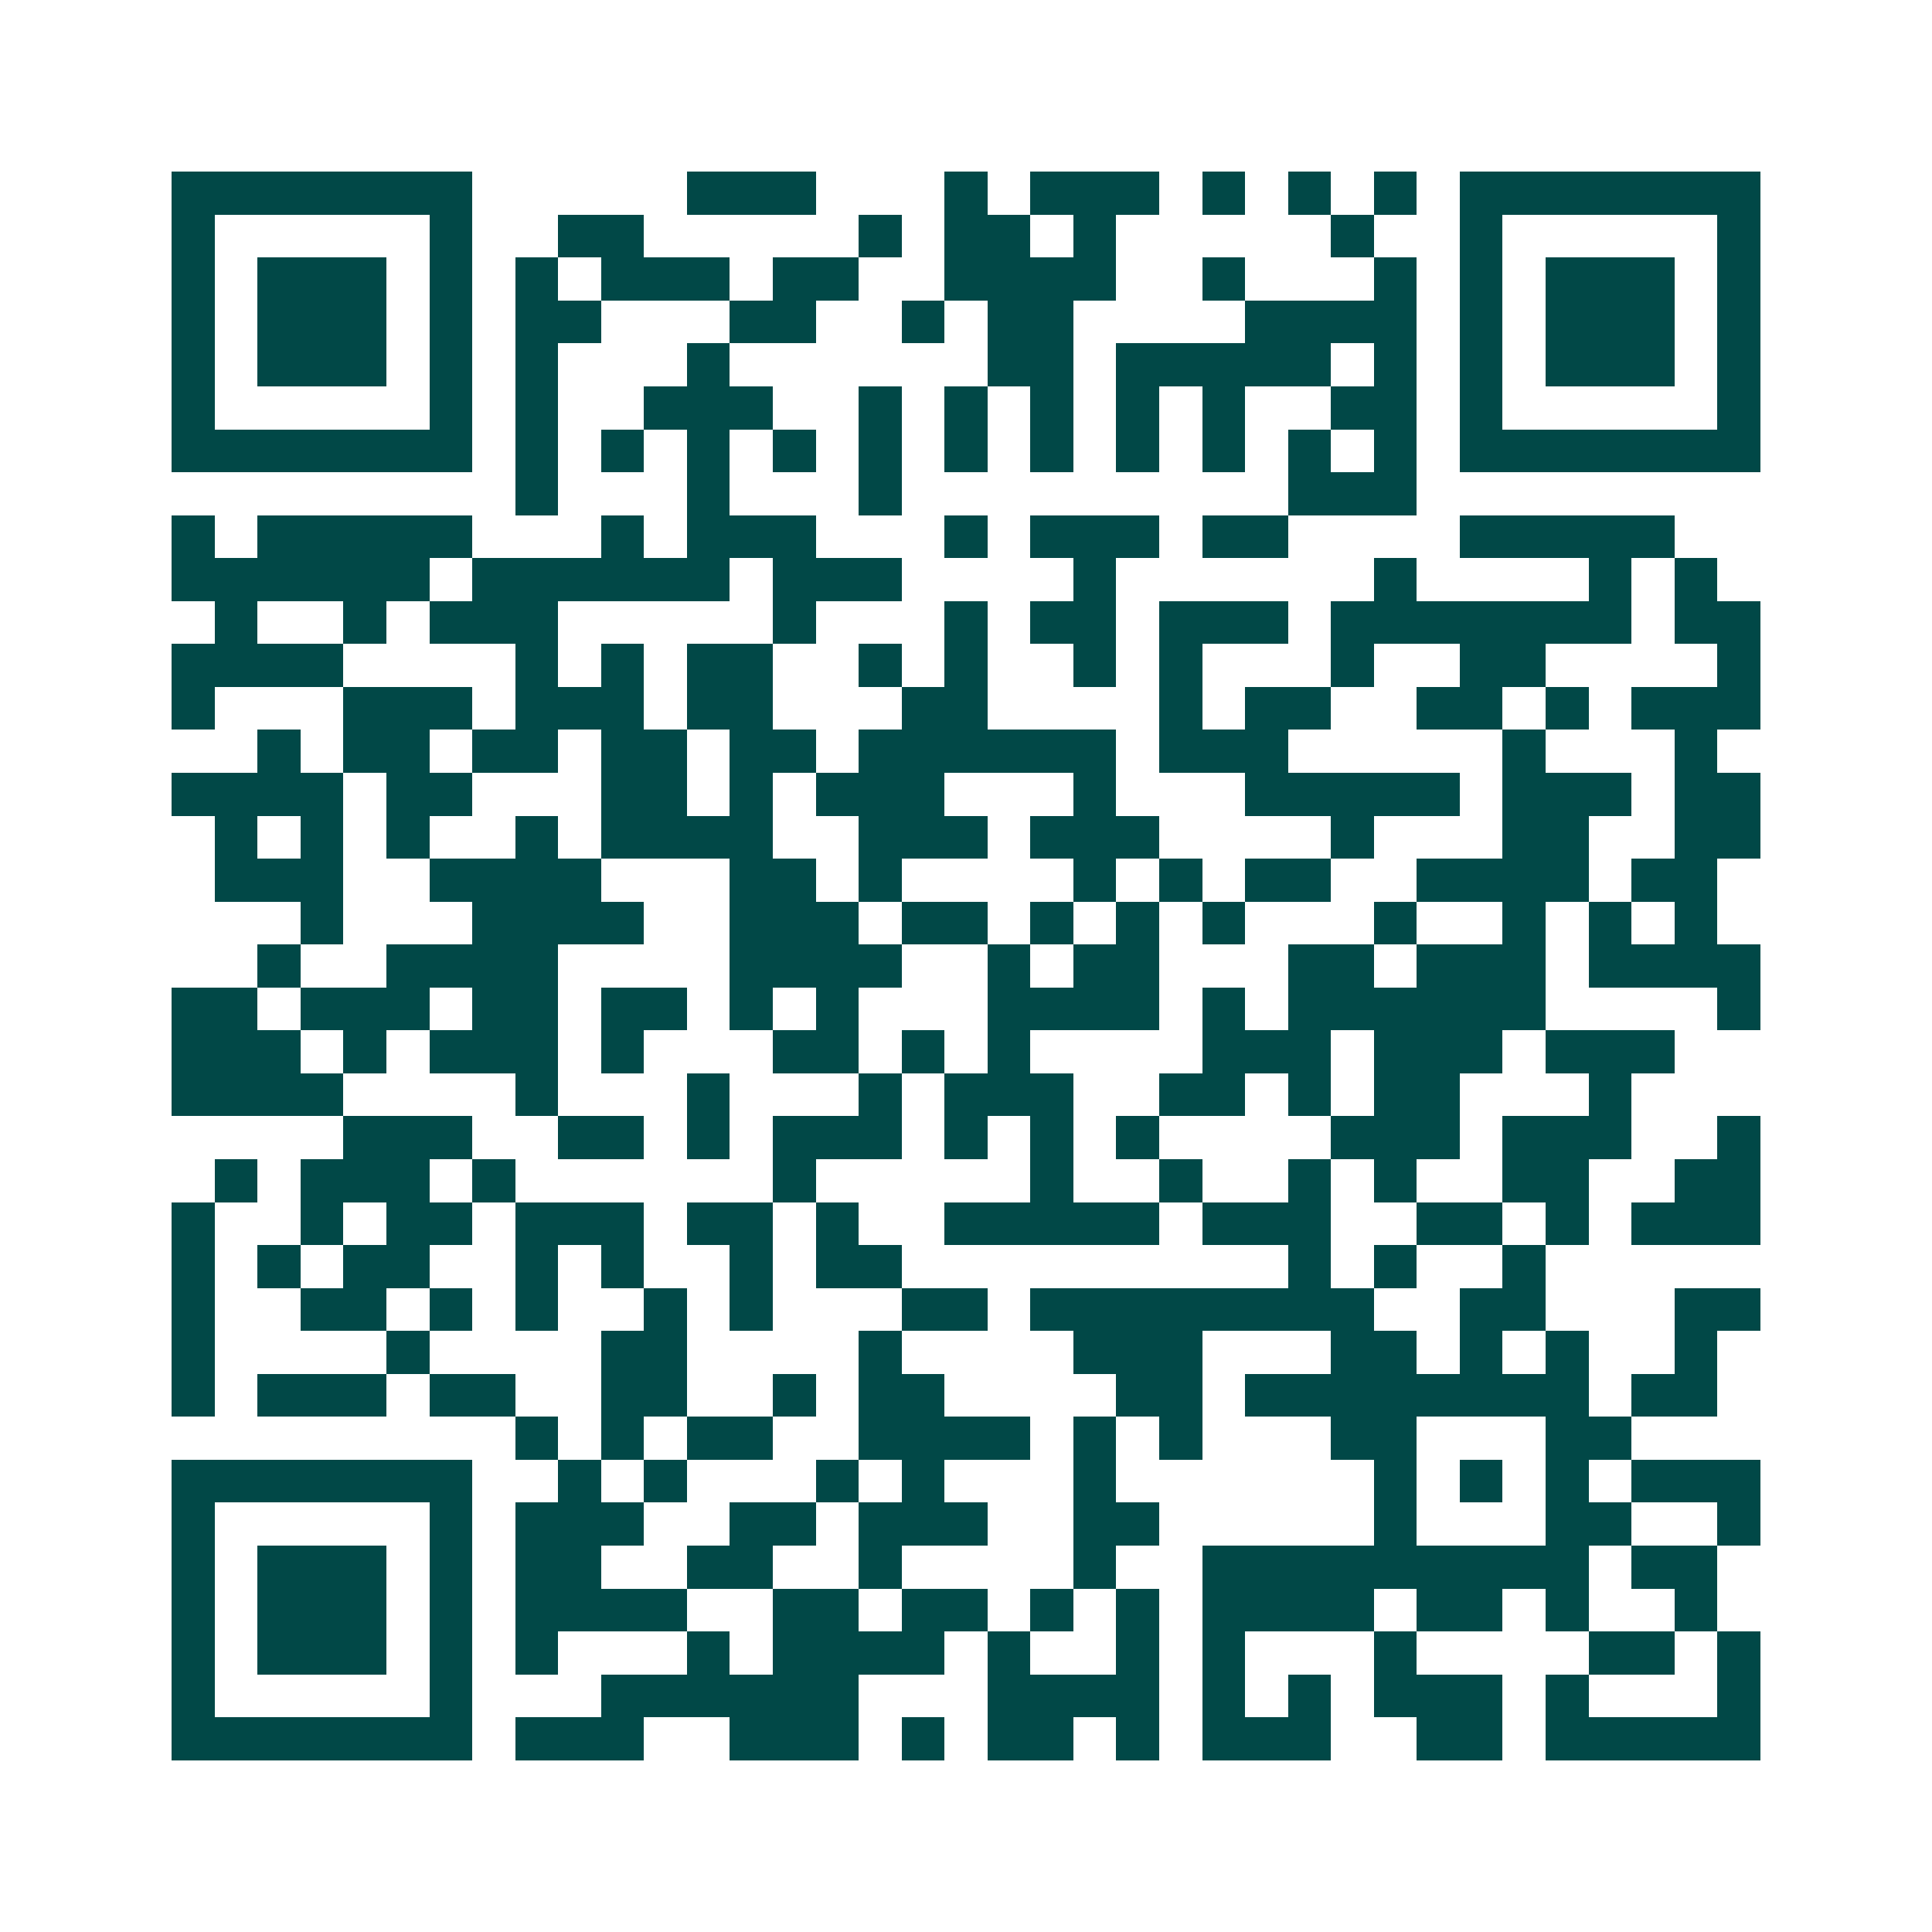 <svg xmlns="http://www.w3.org/2000/svg" width="200" height="200" viewBox="0 0 45 45" shape-rendering="crispEdges"><path fill="#ffffff" d="M0 0h45v45H0z"/><path stroke="#014847" d="M4 4.5h7m5 0h3m3 0h1m1 0h3m1 0h1m1 0h1m1 0h1m1 0h7M4 5.5h1m5 0h1m2 0h2m5 0h1m1 0h2m1 0h1m5 0h1m2 0h1m5 0h1M4 6.5h1m1 0h3m1 0h1m1 0h1m1 0h3m1 0h2m2 0h4m2 0h1m3 0h1m1 0h1m1 0h3m1 0h1M4 7.5h1m1 0h3m1 0h1m1 0h2m3 0h2m2 0h1m1 0h2m4 0h4m1 0h1m1 0h3m1 0h1M4 8.5h1m1 0h3m1 0h1m1 0h1m3 0h1m6 0h2m1 0h5m1 0h1m1 0h1m1 0h3m1 0h1M4 9.5h1m5 0h1m1 0h1m2 0h3m2 0h1m1 0h1m1 0h1m1 0h1m1 0h1m2 0h2m1 0h1m5 0h1M4 10.5h7m1 0h1m1 0h1m1 0h1m1 0h1m1 0h1m1 0h1m1 0h1m1 0h1m1 0h1m1 0h1m1 0h1m1 0h7M12 11.5h1m3 0h1m3 0h1m9 0h3M4 12.5h1m1 0h5m3 0h1m1 0h3m3 0h1m1 0h3m1 0h2m4 0h5M4 13.5h6m1 0h6m1 0h3m4 0h1m6 0h1m4 0h1m1 0h1M5 14.5h1m2 0h1m1 0h3m5 0h1m3 0h1m1 0h2m1 0h3m1 0h7m1 0h2M4 15.5h4m4 0h1m1 0h1m1 0h2m2 0h1m1 0h1m2 0h1m1 0h1m3 0h1m2 0h2m4 0h1M4 16.5h1m3 0h3m1 0h3m1 0h2m3 0h2m4 0h1m1 0h2m2 0h2m1 0h1m1 0h3M6 17.5h1m1 0h2m1 0h2m1 0h2m1 0h2m1 0h6m1 0h3m5 0h1m3 0h1M4 18.5h4m1 0h2m3 0h2m1 0h1m1 0h3m3 0h1m3 0h5m1 0h3m1 0h2M5 19.5h1m1 0h1m1 0h1m2 0h1m1 0h4m2 0h3m1 0h3m4 0h1m3 0h2m2 0h2M5 20.5h3m2 0h4m3 0h2m1 0h1m4 0h1m1 0h1m1 0h2m2 0h4m1 0h2M7 21.5h1m3 0h4m2 0h3m1 0h2m1 0h1m1 0h1m1 0h1m3 0h1m2 0h1m1 0h1m1 0h1M6 22.5h1m2 0h4m4 0h4m2 0h1m1 0h2m3 0h2m1 0h3m1 0h4M4 23.5h2m1 0h3m1 0h2m1 0h2m1 0h1m1 0h1m3 0h4m1 0h1m1 0h6m4 0h1M4 24.5h3m1 0h1m1 0h3m1 0h1m3 0h2m1 0h1m1 0h1m4 0h3m1 0h3m1 0h3M4 25.5h4m4 0h1m3 0h1m3 0h1m1 0h3m2 0h2m1 0h1m1 0h2m3 0h1M8 26.5h3m2 0h2m1 0h1m1 0h3m1 0h1m1 0h1m1 0h1m4 0h3m1 0h3m2 0h1M5 27.5h1m1 0h3m1 0h1m6 0h1m5 0h1m2 0h1m2 0h1m1 0h1m2 0h2m2 0h2M4 28.5h1m2 0h1m1 0h2m1 0h3m1 0h2m1 0h1m2 0h5m1 0h3m2 0h2m1 0h1m1 0h3M4 29.5h1m1 0h1m1 0h2m2 0h1m1 0h1m2 0h1m1 0h2m9 0h1m1 0h1m2 0h1M4 30.5h1m2 0h2m1 0h1m1 0h1m2 0h1m1 0h1m3 0h2m1 0h8m2 0h2m3 0h2M4 31.5h1m4 0h1m4 0h2m4 0h1m4 0h3m3 0h2m1 0h1m1 0h1m2 0h1M4 32.5h1m1 0h3m1 0h2m2 0h2m2 0h1m1 0h2m4 0h2m1 0h8m1 0h2M12 33.5h1m1 0h1m1 0h2m2 0h4m1 0h1m1 0h1m3 0h2m3 0h2M4 34.5h7m2 0h1m1 0h1m3 0h1m1 0h1m3 0h1m6 0h1m1 0h1m1 0h1m1 0h3M4 35.5h1m5 0h1m1 0h3m2 0h2m1 0h3m2 0h2m5 0h1m3 0h2m2 0h1M4 36.5h1m1 0h3m1 0h1m1 0h2m2 0h2m2 0h1m4 0h1m2 0h9m1 0h2M4 37.5h1m1 0h3m1 0h1m1 0h4m2 0h2m1 0h2m1 0h1m1 0h1m1 0h4m1 0h2m1 0h1m2 0h1M4 38.5h1m1 0h3m1 0h1m1 0h1m3 0h1m1 0h4m1 0h1m2 0h1m1 0h1m3 0h1m4 0h2m1 0h1M4 39.5h1m5 0h1m3 0h6m3 0h4m1 0h1m1 0h1m1 0h3m1 0h1m3 0h1M4 40.5h7m1 0h3m2 0h3m1 0h1m1 0h2m1 0h1m1 0h3m2 0h2m1 0h5"/></svg>
